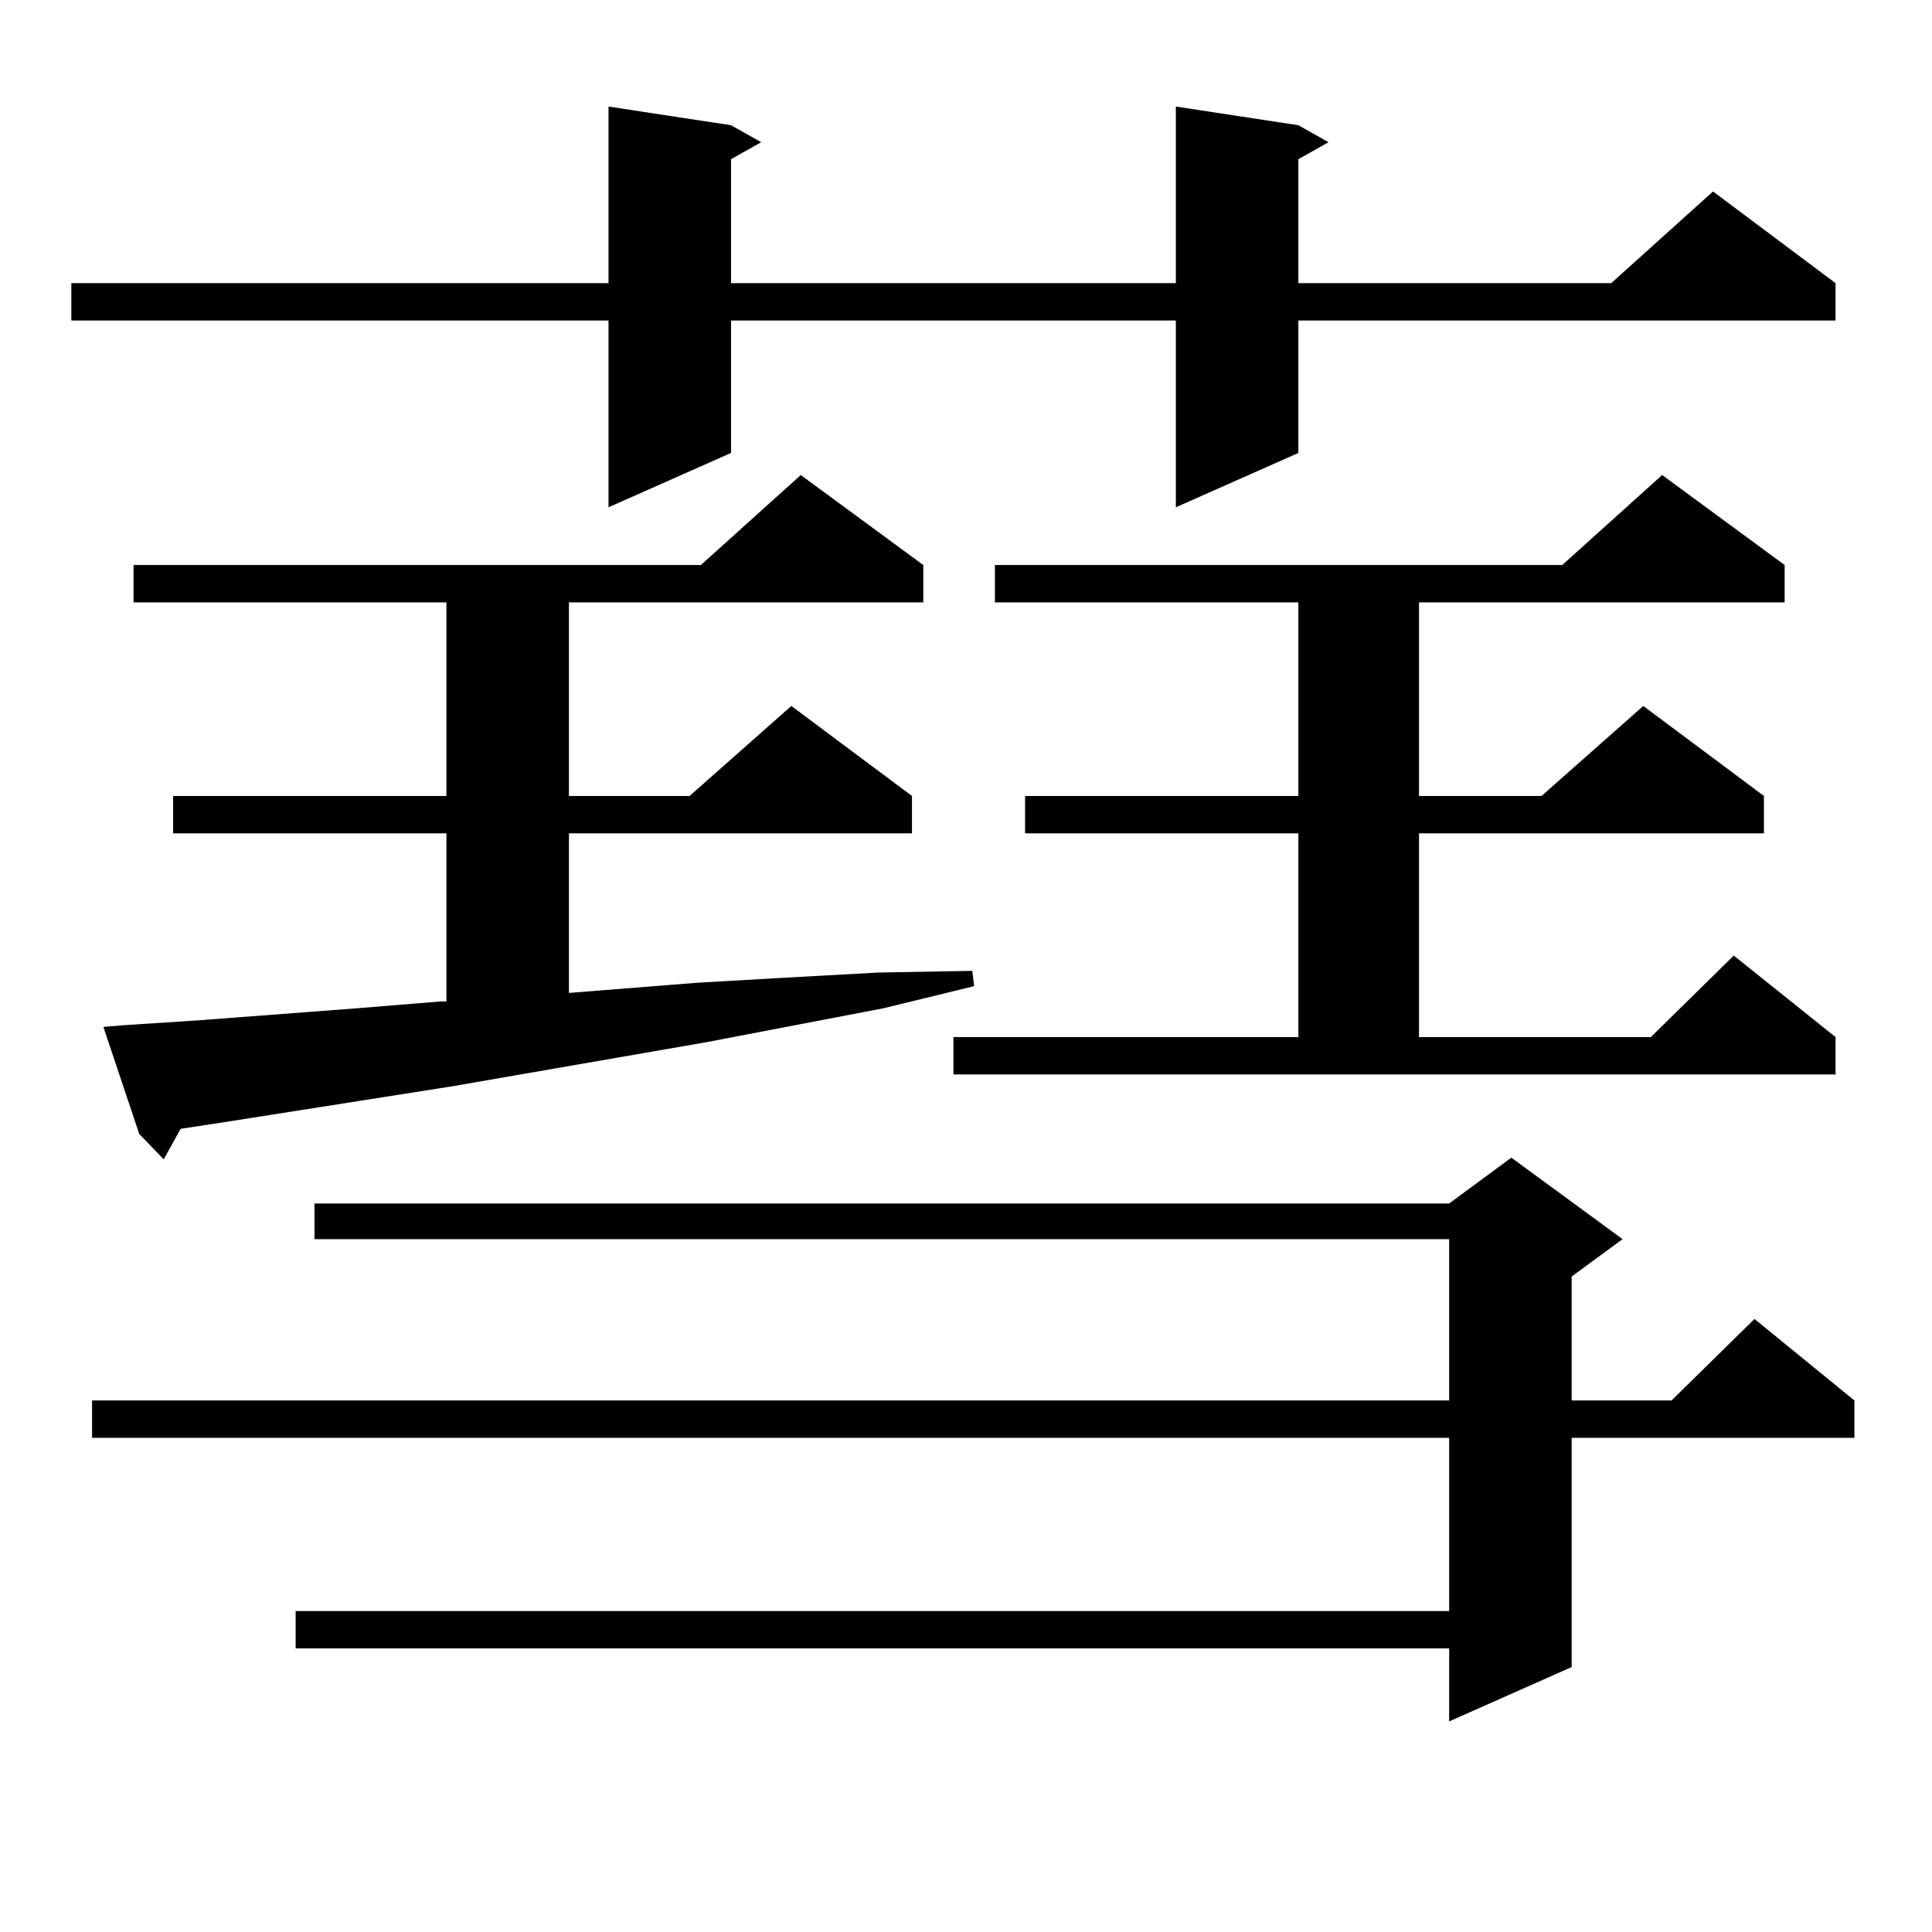 <?xml version="1.0" encoding="utf-8"?>
<!-- Generator: Adobe Illustrator 16.0.0, SVG Export Plug-In . SVG Version: 6.00 Build 0)  -->
<!DOCTYPE svg PUBLIC "-//W3C//DTD SVG 1.1//EN" "http://www.w3.org/Graphics/SVG/1.1/DTD/svg11.dtd">
<svg version="1.1" id="图层_1" xmlns="http://www.w3.org/2000/svg" xmlns:xlink="http://www.w3.org/1999/xlink" x="0px" y="0px"
	 width="1000px" height="1000px" viewBox="0 0 1000 1000" enable-background="new 0 0 1000 1000" xml:space="preserve">
<path d="M672.032,64.82l15.609,8.789l-15.609,8.789v64.16h161.947l52.682-47.461l63.413,47.461v19.336H672.032v68.555
	l-63.413,28.125v-96.68H378.381v68.555l-63.413,28.125v-96.68H36.926v-19.336h278.042V55.152l63.413,9.668l15.609,8.789
	l-15.609,8.789v64.16h230.238V55.152L672.032,64.82z M839.833,641.383l-26.341,19.336v64.16h51.706l42.926-42.188l51.706,42.188
	v19.336H813.492v118.652l-63.413,28.125v-37.793H153.021v-19.336h597.059v-89.648H47.657v-19.336h702.422v-83.496H162.776v-18.457
	h587.303l32.194-23.73L839.833,641.383z M64.242,530.641l39.999-2.637l80.974-6.152l42.926-3.516h2.927v-87.012H89.607v-19.336
	h141.46V311.793H69.12v-19.336h293.651l51.706-46.582l63.413,46.582v19.336H294.48v100.195h62.438l52.682-46.582l62.438,46.582
	v19.336H294.48v82.617l66.34-5.273l45.853-2.637l47.804-2.637l48.779-0.879l0.976,7.91l-46.828,11.426l-91.705,17.578
	l-131.704,22.852L111.07,581.617l-17.561,2.637l-8.78,15.82l-12.683-13.184L53.511,531.52L64.242,530.641z M493.5,536.793h178.532
	V431.324h-141.46v-19.336h141.46V311.793H514.963v-19.336h293.651l51.706-46.582l63.413,46.582v19.336H734.47v100.195h63.413
	l52.682-46.582l62.438,46.582v19.336H734.47v105.469h119.997l42.926-42.188l52.682,42.188v19.336H493.5V536.793z"/>
</svg>
